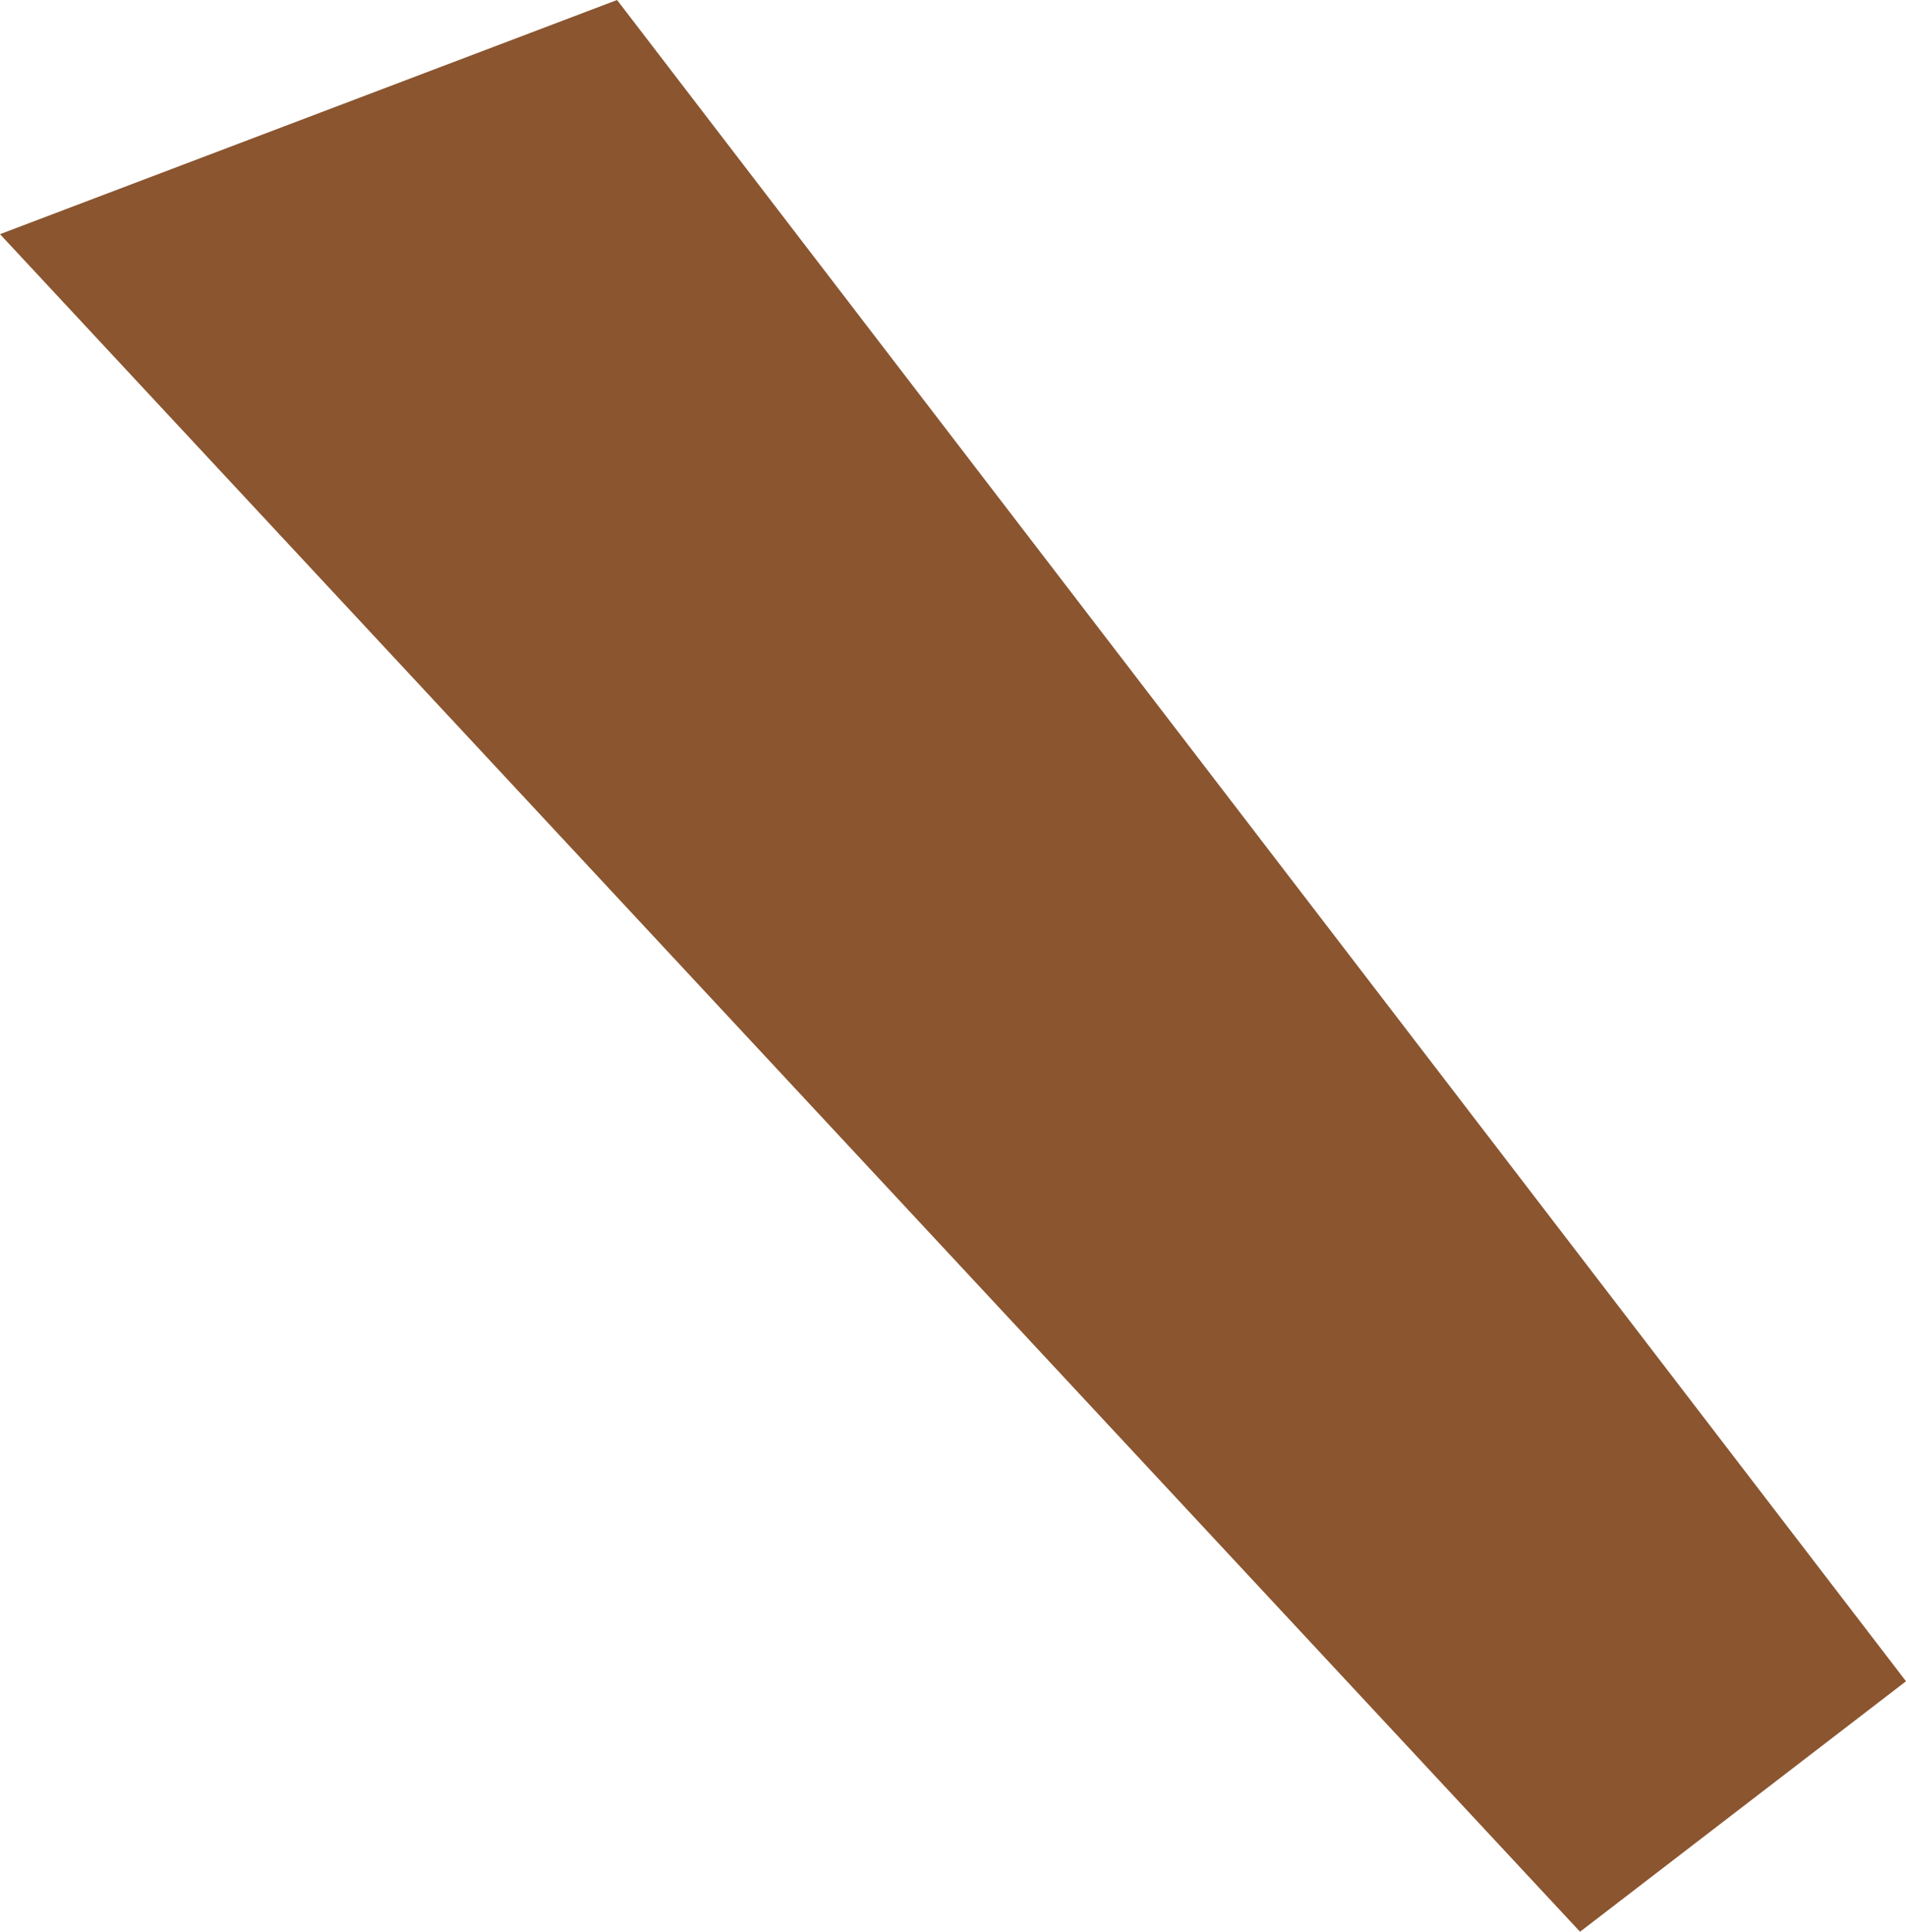 <?xml version="1.0" encoding="UTF-8"?><svg id="Layer_2" xmlns="http://www.w3.org/2000/svg" viewBox="0 0 42.1 42.65"><defs><style>.cls-1{fill:#8a552f;stroke-width:0px;}</style></defs><g id="Layer_1-2"><polygon class="cls-1" points="42.1 37.12 34.9 42.65 0 5.17 13.63 0 42.1 37.12"/></g></svg>